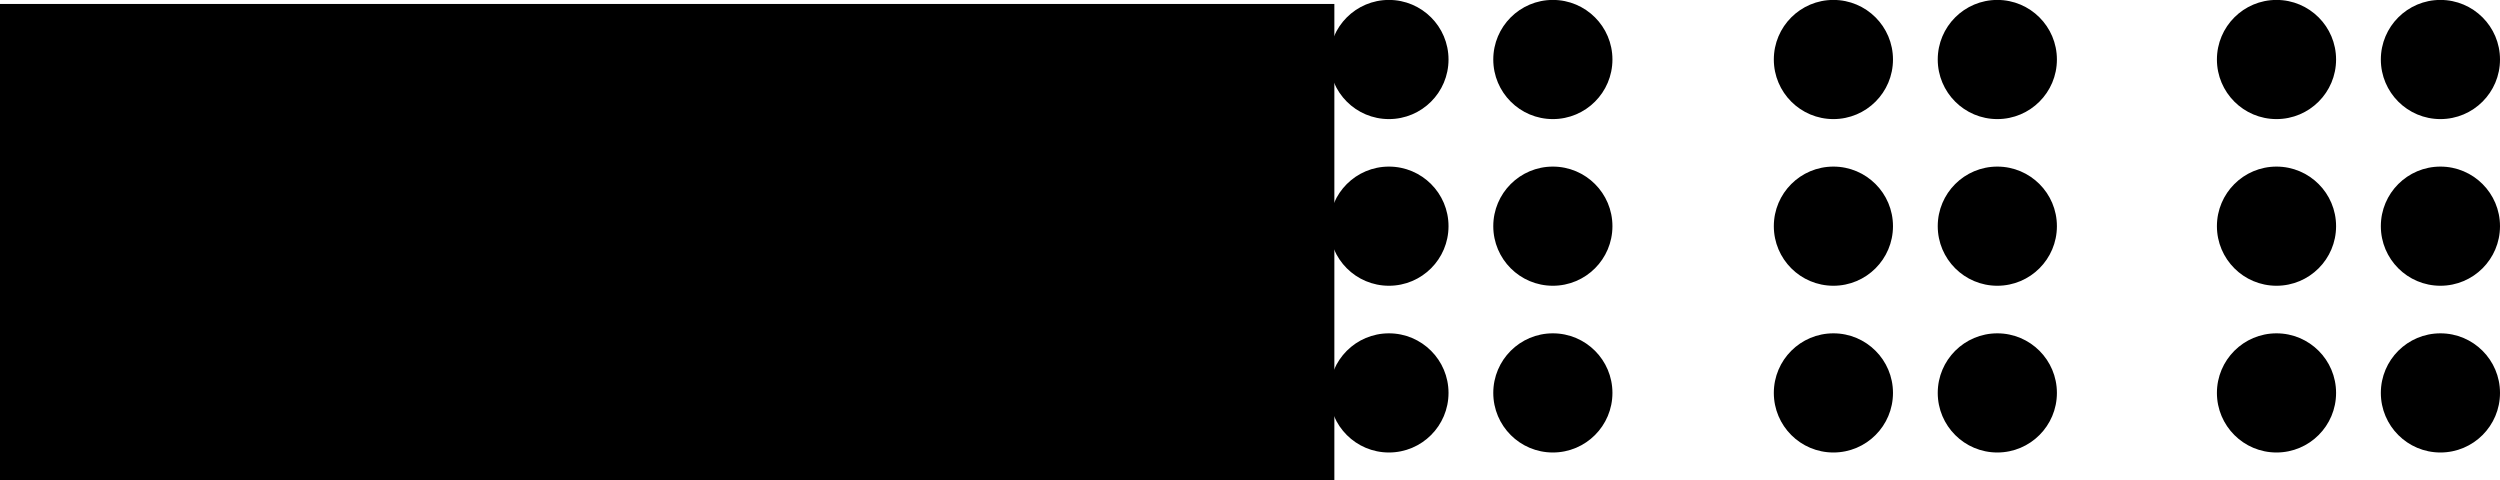 <?xml version="1.0" encoding="UTF-8" standalone="no"?>
<!-- Created with Inkscape (http://www.inkscape.org/) -->

<svg
   xmlns:dc="http://purl.org/dc/elements/1.1/"
   xmlns:cc="http://creativecommons.org/ns#"
   xmlns:rdf="http://www.w3.org/1999/02/22-rdf-syntax-ns#"
   xmlns:svg="http://www.w3.org/2000/svg"
   xmlns="http://www.w3.org/2000/svg"
   xmlns:sodipodi="http://sodipodi.sourceforge.net/DTD/sodipodi-0.dtd"
   xmlns:inkscape="http://www.inkscape.org/namespaces/inkscape"
   width="34.575mm"
   height="6.641mm"
   viewBox="0 0 34.575 6.641"
   version="1.1"
   id="svg1375"
   inkscape:version="0.92.4 (5da689c313, 2019-01-14)"
   sodipodi:docname="Braille fichier test 3 cellules CC-BY-SA-NC PlogIngenu.svg">
  <defs
     id="defs1369" />
  <sodipodi:namedview
     id="base"
     pagecolor="#ffffff"
     bordercolor="#666666"
     borderopacity="1.0"
     inkscape:pageopacity="0.0"
     inkscape:pageshadow="2"
     inkscape:zoom="2.8"
     inkscape:cx="42.590805"
     inkscape:cy="11.129868"
     inkscape:document-units="mm"
     inkscape:current-layer="layer1"
     showgrid="false"
     fit-margin-top="0"
     fit-margin-left="0"
     fit-margin-right="0"
     fit-margin-bottom="0"
     inkscape:window-width="1193"
     inkscape:window-height="1002"
     inkscape:window-x="79"
     inkscape:window-y="-8"
     inkscape:window-maximized="1" />
  <g
     inkscape:label="Calque 1"
     inkscape:groupmode="layer"
     id="layer1"
     transform="translate(-56.04,-233.204)">
    <circle
       style="opacity:1;fill:#000000;fill-opacity:1;stroke:none;stroke-width:0.09;stroke-linecap:round;stroke-linejoin:bevel;stroke-miterlimit:4;stroke-dasharray:none;stroke-dashoffset:0;stroke-opacity:1"
       id="path832-7-0"
       cx="87.524"
       cy="234.027"
       r="0.824" />
    <circle
       style="opacity:1;fill:#000000;fill-opacity:1;stroke:none;stroke-width:0.09;stroke-linecap:round;stroke-linejoin:bevel;stroke-miterlimit:4;stroke-dasharray:none;stroke-dashoffset:0;stroke-opacity:1"
       id="circle836-1-5"
       cx="87.524"
       cy="236.332"
       r="0.824" />
    <circle
       r="0.824"
       cy="238.638"
       cx="87.524"
       id="circle838-4-0"
       style="opacity:1;fill:#000000;fill-opacity:1;stroke:none;stroke-width:0.09;stroke-linecap:round;stroke-linejoin:bevel;stroke-miterlimit:4;stroke-dasharray:none;stroke-dashoffset:0;stroke-opacity:1" />
    <circle
       r="0.824"
       cy="234.027"
       cx="89.791"
       id="circle846-0-3"
       style="opacity:1;fill:#000000;fill-opacity:1;stroke:none;stroke-width:0.09;stroke-linecap:round;stroke-linejoin:bevel;stroke-miterlimit:4;stroke-dasharray:none;stroke-dashoffset:0;stroke-opacity:1" />
    <circle
       r="0.824"
       cy="236.332"
       cx="89.791"
       id="circle848-2-0"
       style="opacity:1;fill:#000000;fill-opacity:1;stroke:none;stroke-width:0.09;stroke-linecap:round;stroke-linejoin:bevel;stroke-miterlimit:4;stroke-dasharray:none;stroke-dashoffset:0;stroke-opacity:1" />
    <circle
       style="opacity:1;fill:#000000;fill-opacity:1;stroke:none;stroke-width:0.09;stroke-linecap:round;stroke-linejoin:bevel;stroke-miterlimit:4;stroke-dasharray:none;stroke-dashoffset:0;stroke-opacity:1"
       id="circle850-3-1"
       cx="89.791"
       cy="238.638"
       r="0.824" />
    <circle
       style="opacity:1;fill:#000000;fill-opacity:1;stroke:none;stroke-width:0.09;stroke-linecap:round;stroke-linejoin:bevel;stroke-miterlimit:4;stroke-dasharray:none;stroke-dashoffset:0;stroke-opacity:1"
       id="path832-1-3-5"
       cx="81.396"
       cy="234.027"
       r="0.824" />
    <circle
       style="opacity:1;fill:#000000;fill-opacity:1;stroke:none;stroke-width:0.09;stroke-linecap:round;stroke-linejoin:bevel;stroke-miterlimit:4;stroke-dasharray:none;stroke-dashoffset:0;stroke-opacity:1"
       id="circle836-3-0-7"
       cx="81.396"
       cy="236.332"
       r="0.824" />
    <circle
       r="0.824"
       cy="238.638"
       cx="81.396"
       id="circle838-9-5-5"
       style="opacity:1;fill:#000000;fill-opacity:1;stroke:none;stroke-width:0.09;stroke-linecap:round;stroke-linejoin:bevel;stroke-miterlimit:4;stroke-dasharray:none;stroke-dashoffset:0;stroke-opacity:1" />
    <circle
       r="0.824"
       cy="234.027"
       cx="83.663"
       id="circle846-5-5-2"
       style="opacity:1;fill:#000000;fill-opacity:1;stroke:none;stroke-width:0.09;stroke-linecap:round;stroke-linejoin:bevel;stroke-miterlimit:4;stroke-dasharray:none;stroke-dashoffset:0;stroke-opacity:1" />
    <circle
       r="0.824"
       cy="236.332"
       cx="83.663"
       id="circle848-9-3-9"
       style="opacity:1;fill:#000000;fill-opacity:1;stroke:none;stroke-width:0.09;stroke-linecap:round;stroke-linejoin:bevel;stroke-miterlimit:4;stroke-dasharray:none;stroke-dashoffset:0;stroke-opacity:1" />
    <circle
       style="opacity:1;fill:#000000;fill-opacity:1;stroke:none;stroke-width:0.09;stroke-linecap:round;stroke-linejoin:bevel;stroke-miterlimit:4;stroke-dasharray:none;stroke-dashoffset:0;stroke-opacity:1"
       id="circle850-6-7-0"
       cx="83.663"
       cy="238.638"
       r="0.824" />
    <flowRoot
       transform="matrix(0.265,0,0,0.265,40.47,24.566)"
       style="font-style:normal;font-weight:normal;font-size:12px;line-height:125%;font-family:sans-serif;letter-spacing:0px;word-spacing:0px;fill:#000000;fill-opacity:1;stroke:none;stroke-width:1px;stroke-linecap:butt;stroke-linejoin:miter;stroke-opacity:1"
       id="flowRoot1097"
       xml:space="preserve"><flowRegion
         style="font-size:12px"
         id="flowRegion1099"><rect
           style="font-size:12px"
           y="787.52"
           x="58.214"
           height="63.214"
           width="70.179"
           id="rect1101" /></flowRegion><flowPara
         id="flowPara1103">diamètre 1.65 mm</flowPara></flowRoot>    <circle
       r="0.824"
       cy="234.027"
       cx="75.249"
       id="circle972-7"
       style="opacity:1;fill:#000000;fill-opacity:1;stroke:none;stroke-width:0.09;stroke-linecap:round;stroke-linejoin:bevel;stroke-miterlimit:4;stroke-dasharray:none;stroke-dashoffset:0;stroke-opacity:1" />
    <circle
       r="0.824"
       cy="236.332"
       cx="75.249"
       id="circle974-2"
       style="opacity:1;fill:#000000;fill-opacity:1;stroke:none;stroke-width:0.09;stroke-linecap:round;stroke-linejoin:bevel;stroke-miterlimit:4;stroke-dasharray:none;stroke-dashoffset:0;stroke-opacity:1" />
    <circle
       style="opacity:1;fill:#000000;fill-opacity:1;stroke:none;stroke-width:0.09;stroke-linecap:round;stroke-linejoin:bevel;stroke-miterlimit:4;stroke-dasharray:none;stroke-dashoffset:0;stroke-opacity:1"
       id="circle976-0"
       cx="75.249"
       cy="238.638"
       r="0.824" />
    <circle
       style="opacity:1;fill:#000000;fill-opacity:1;stroke:none;stroke-width:0.09;stroke-linecap:round;stroke-linejoin:bevel;stroke-miterlimit:4;stroke-dasharray:none;stroke-dashoffset:0;stroke-opacity:1"
       id="circle978-0"
       cx="77.516"
       cy="234.027"
       r="0.824" />
    <circle
       style="opacity:1;fill:#000000;fill-opacity:1;stroke:none;stroke-width:0.09;stroke-linecap:round;stroke-linejoin:bevel;stroke-miterlimit:4;stroke-dasharray:none;stroke-dashoffset:0;stroke-opacity:1"
       id="circle980-5"
       cx="77.516"
       cy="236.332"
       r="0.824" />
    <circle
       r="0.824"
       cy="238.638"
       cx="77.516"
       id="circle982-5"
       style="opacity:1;fill:#000000;fill-opacity:1;stroke:none;stroke-width:0.09;stroke-linecap:round;stroke-linejoin:bevel;stroke-miterlimit:4;stroke-dasharray:none;stroke-dashoffset:0;stroke-opacity:1" />
  </g>
</svg>
